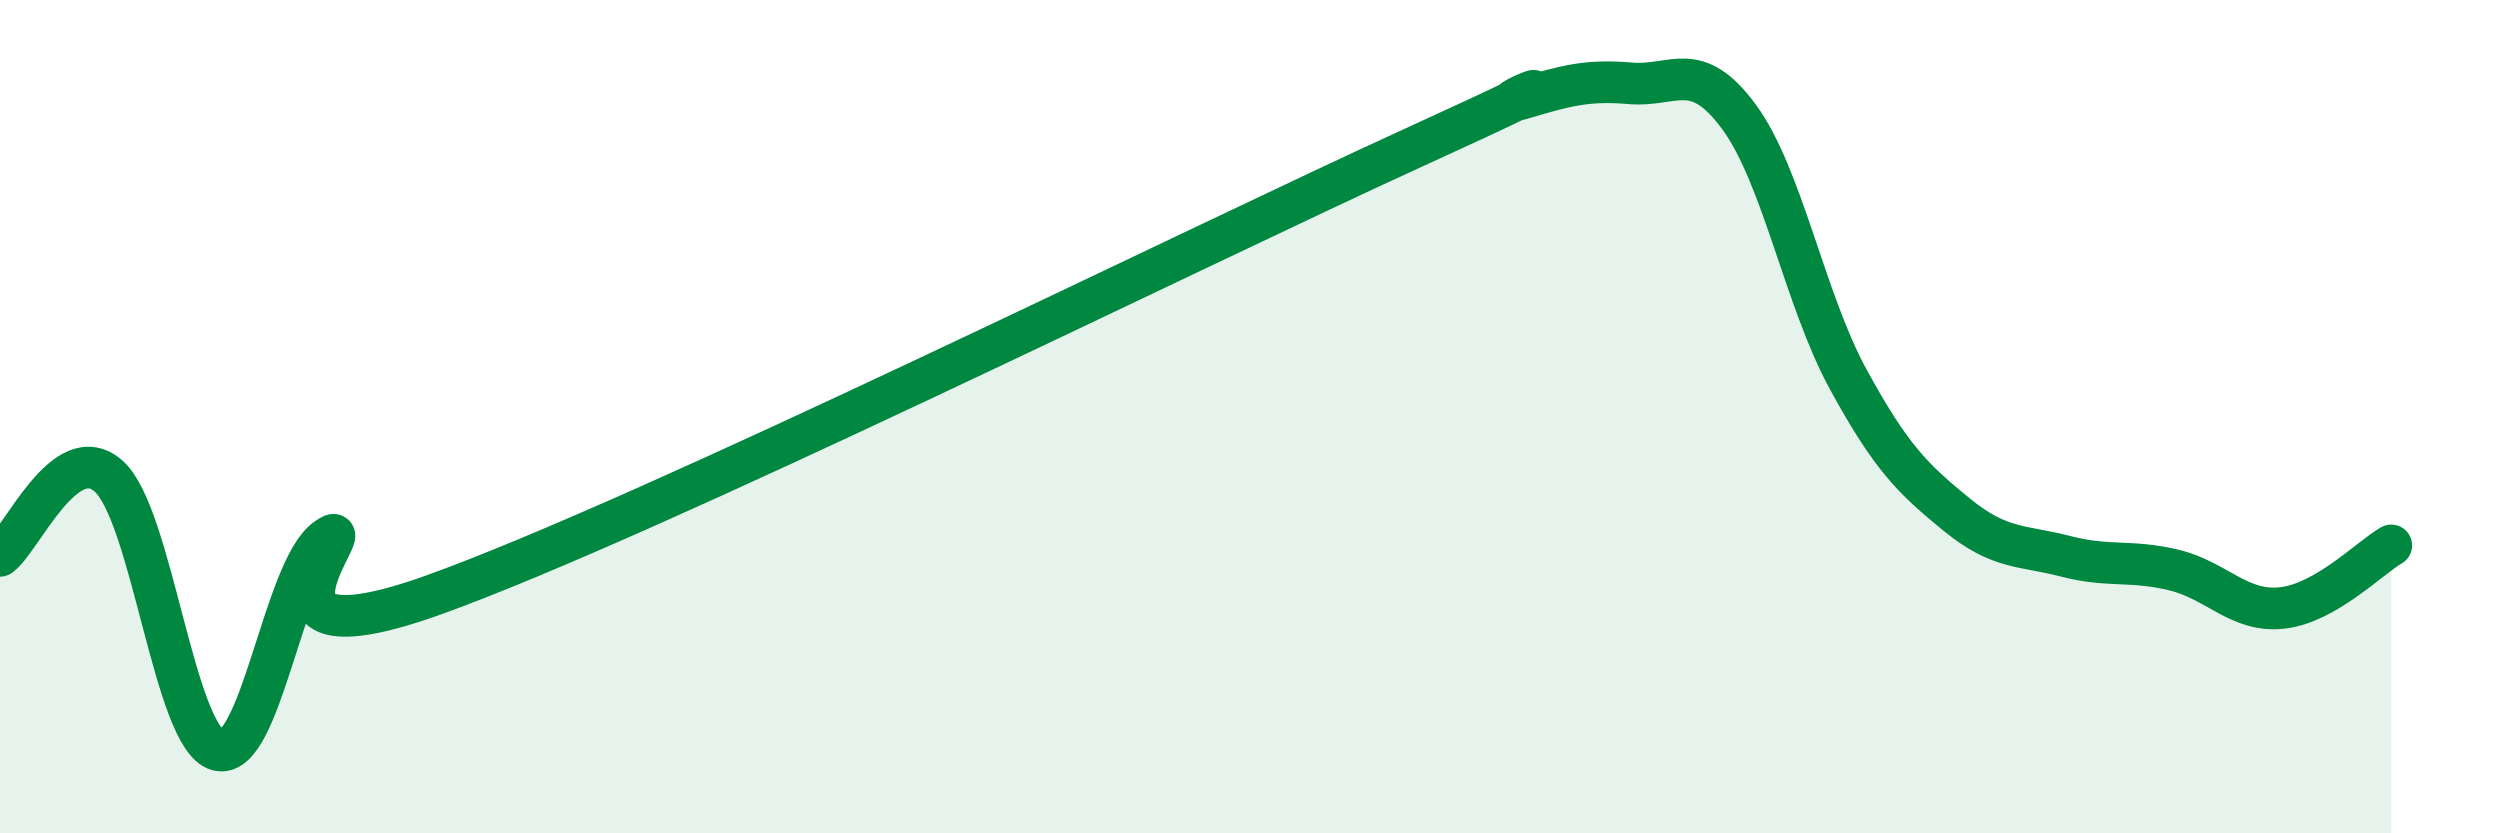 
    <svg width="60" height="20" viewBox="0 0 60 20" xmlns="http://www.w3.org/2000/svg">
      <path
        d="M 0,13.34 C 0.52,12.96 1.57,10.5 2.61,11.43 C 3.65,12.36 4.18,17.7 5.22,18 C 6.26,18.3 6.79,13.68 7.83,12.93 C 8.87,12.18 5.21,16.15 10.43,14.27 C 15.65,12.39 28.69,5.93 33.91,3.55 C 39.13,1.17 35.48,2.68 36.52,2.37 C 37.56,2.06 38.09,1.91 39.13,2 C 40.17,2.09 40.7,1.39 41.74,2.81 C 42.78,4.23 43.31,7.18 44.35,9.09 C 45.39,11 45.92,11.5 46.96,12.35 C 48,13.2 48.53,13.08 49.57,13.35 C 50.61,13.62 51.13,13.43 52.17,13.68 C 53.21,13.93 53.74,14.71 54.78,14.59 C 55.82,14.47 56.87,13.39 57.39,13.09L57.39 20L0 20Z"
        fill="#008740"
        opacity="0.1"
        stroke-linecap="round"
        stroke-linejoin="round"
      />
      <path
        d="M 0,13.34 C 0.52,12.96 1.57,10.5 2.61,11.43 C 3.65,12.36 4.18,17.7 5.22,18 C 6.26,18.3 6.79,13.68 7.83,12.93 C 8.87,12.18 5.21,16.15 10.43,14.27 C 15.65,12.39 28.69,5.93 33.91,3.55 C 39.13,1.17 35.48,2.68 36.52,2.37 C 37.56,2.06 38.09,1.91 39.13,2 C 40.17,2.09 40.7,1.39 41.74,2.81 C 42.78,4.23 43.31,7.18 44.35,9.09 C 45.39,11 45.92,11.5 46.96,12.35 C 48,13.2 48.53,13.08 49.57,13.35 C 50.61,13.62 51.13,13.43 52.17,13.68 C 53.21,13.93 53.74,14.71 54.78,14.59 C 55.82,14.47 56.87,13.39 57.39,13.09"
        stroke="#008740"
        stroke-width="1"
        fill="none"
        stroke-linecap="round"
        stroke-linejoin="round"
      />
    </svg>
  